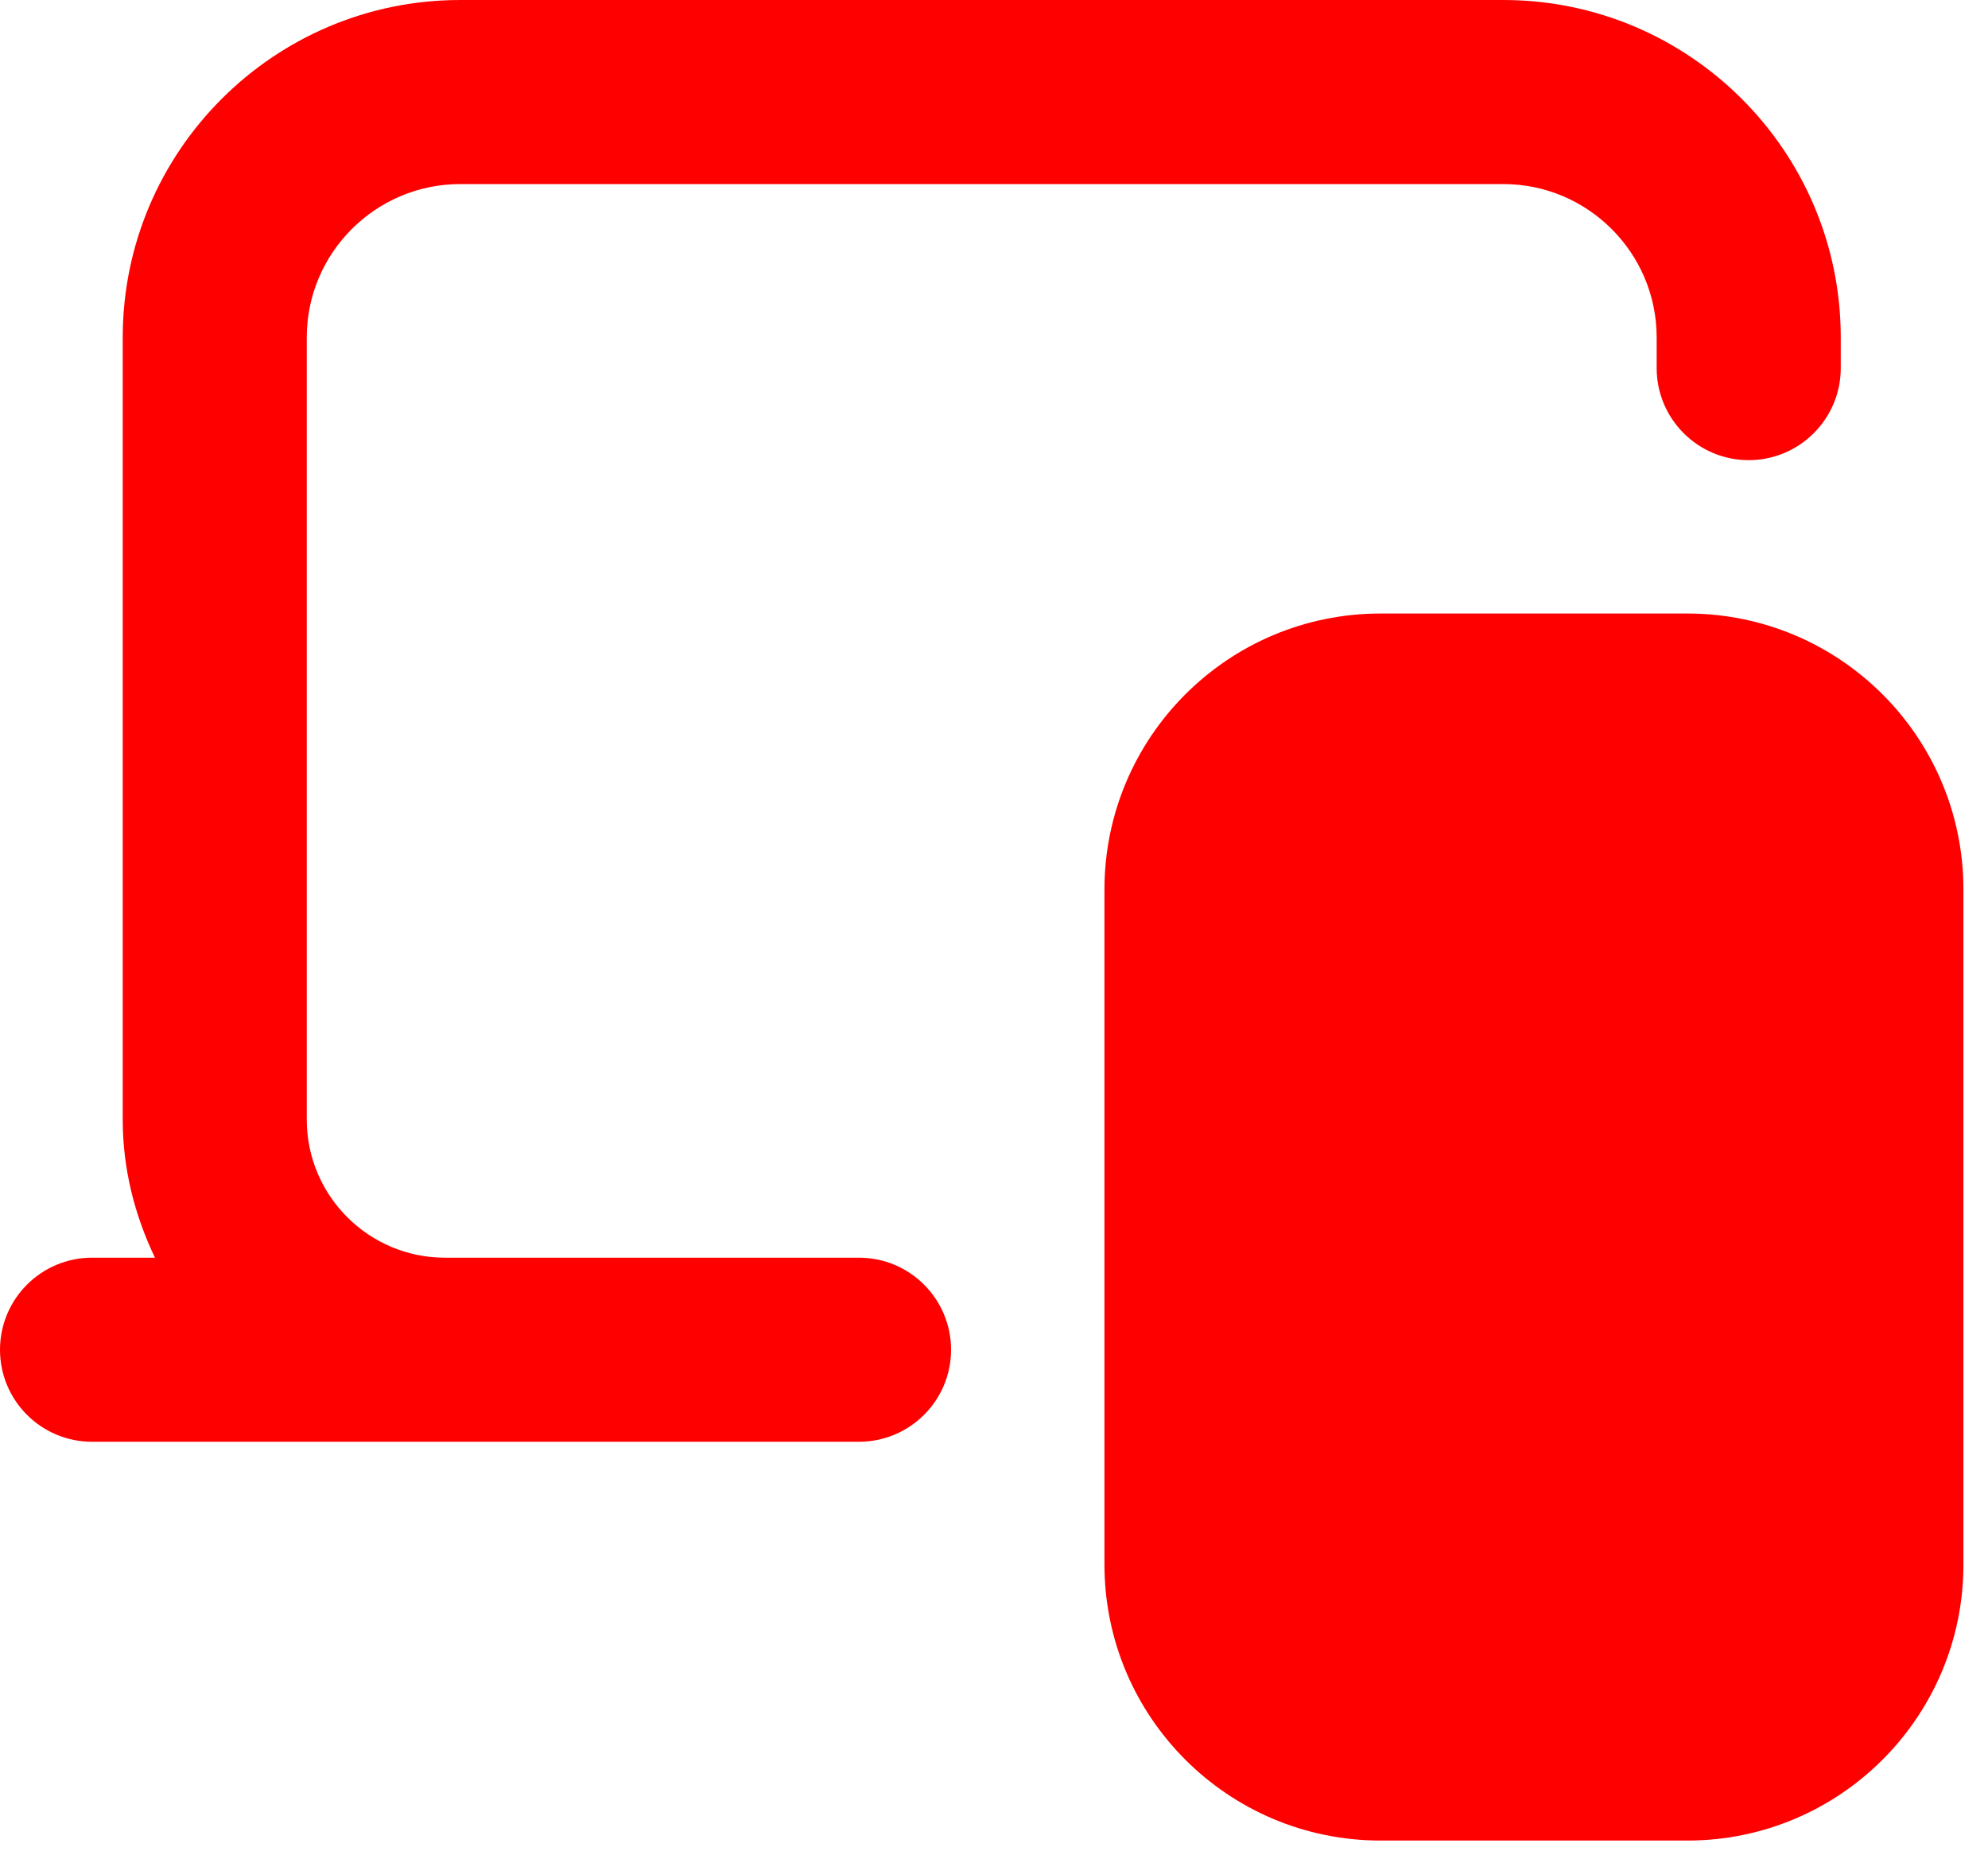 <svg xmlns="http://www.w3.org/2000/svg" width="45" height="42" viewBox="0 0 45 42" fill="none"><path d="M38.194 13.889H31.25C27.798 13.889 25 16.687 25 20.139V35.417C25 38.868 27.798 41.667 31.25 41.667H38.194C41.646 41.667 44.444 38.868 44.444 35.417V20.139C44.444 16.687 41.646 13.889 38.194 13.889Z" fill="#FF0000"></path><path d="M19.444 28.472H10.069C8.347 28.472 6.944 27.069 6.944 25.347V7.639C6.944 5.725 8.503 4.167 10.417 4.167H34.028C35.942 4.167 37.5 5.725 37.5 7.639V8.333C37.5 9.483 38.433 10.417 39.583 10.417C40.733 10.417 41.667 9.483 41.667 8.333V7.639C41.667 3.425 38.242 0 34.028 0H10.417C6.203 0 2.778 3.425 2.778 7.639V25.347C2.778 26.469 3.053 27.522 3.508 28.472H2.083C0.933 28.472 0 29.406 0 30.556C0 31.706 0.933 32.639 2.083 32.639H19.444C20.594 32.639 21.528 31.706 21.528 30.556C21.528 29.406 20.594 28.472 19.444 28.472Z" fill="#FF0000"></path></svg>